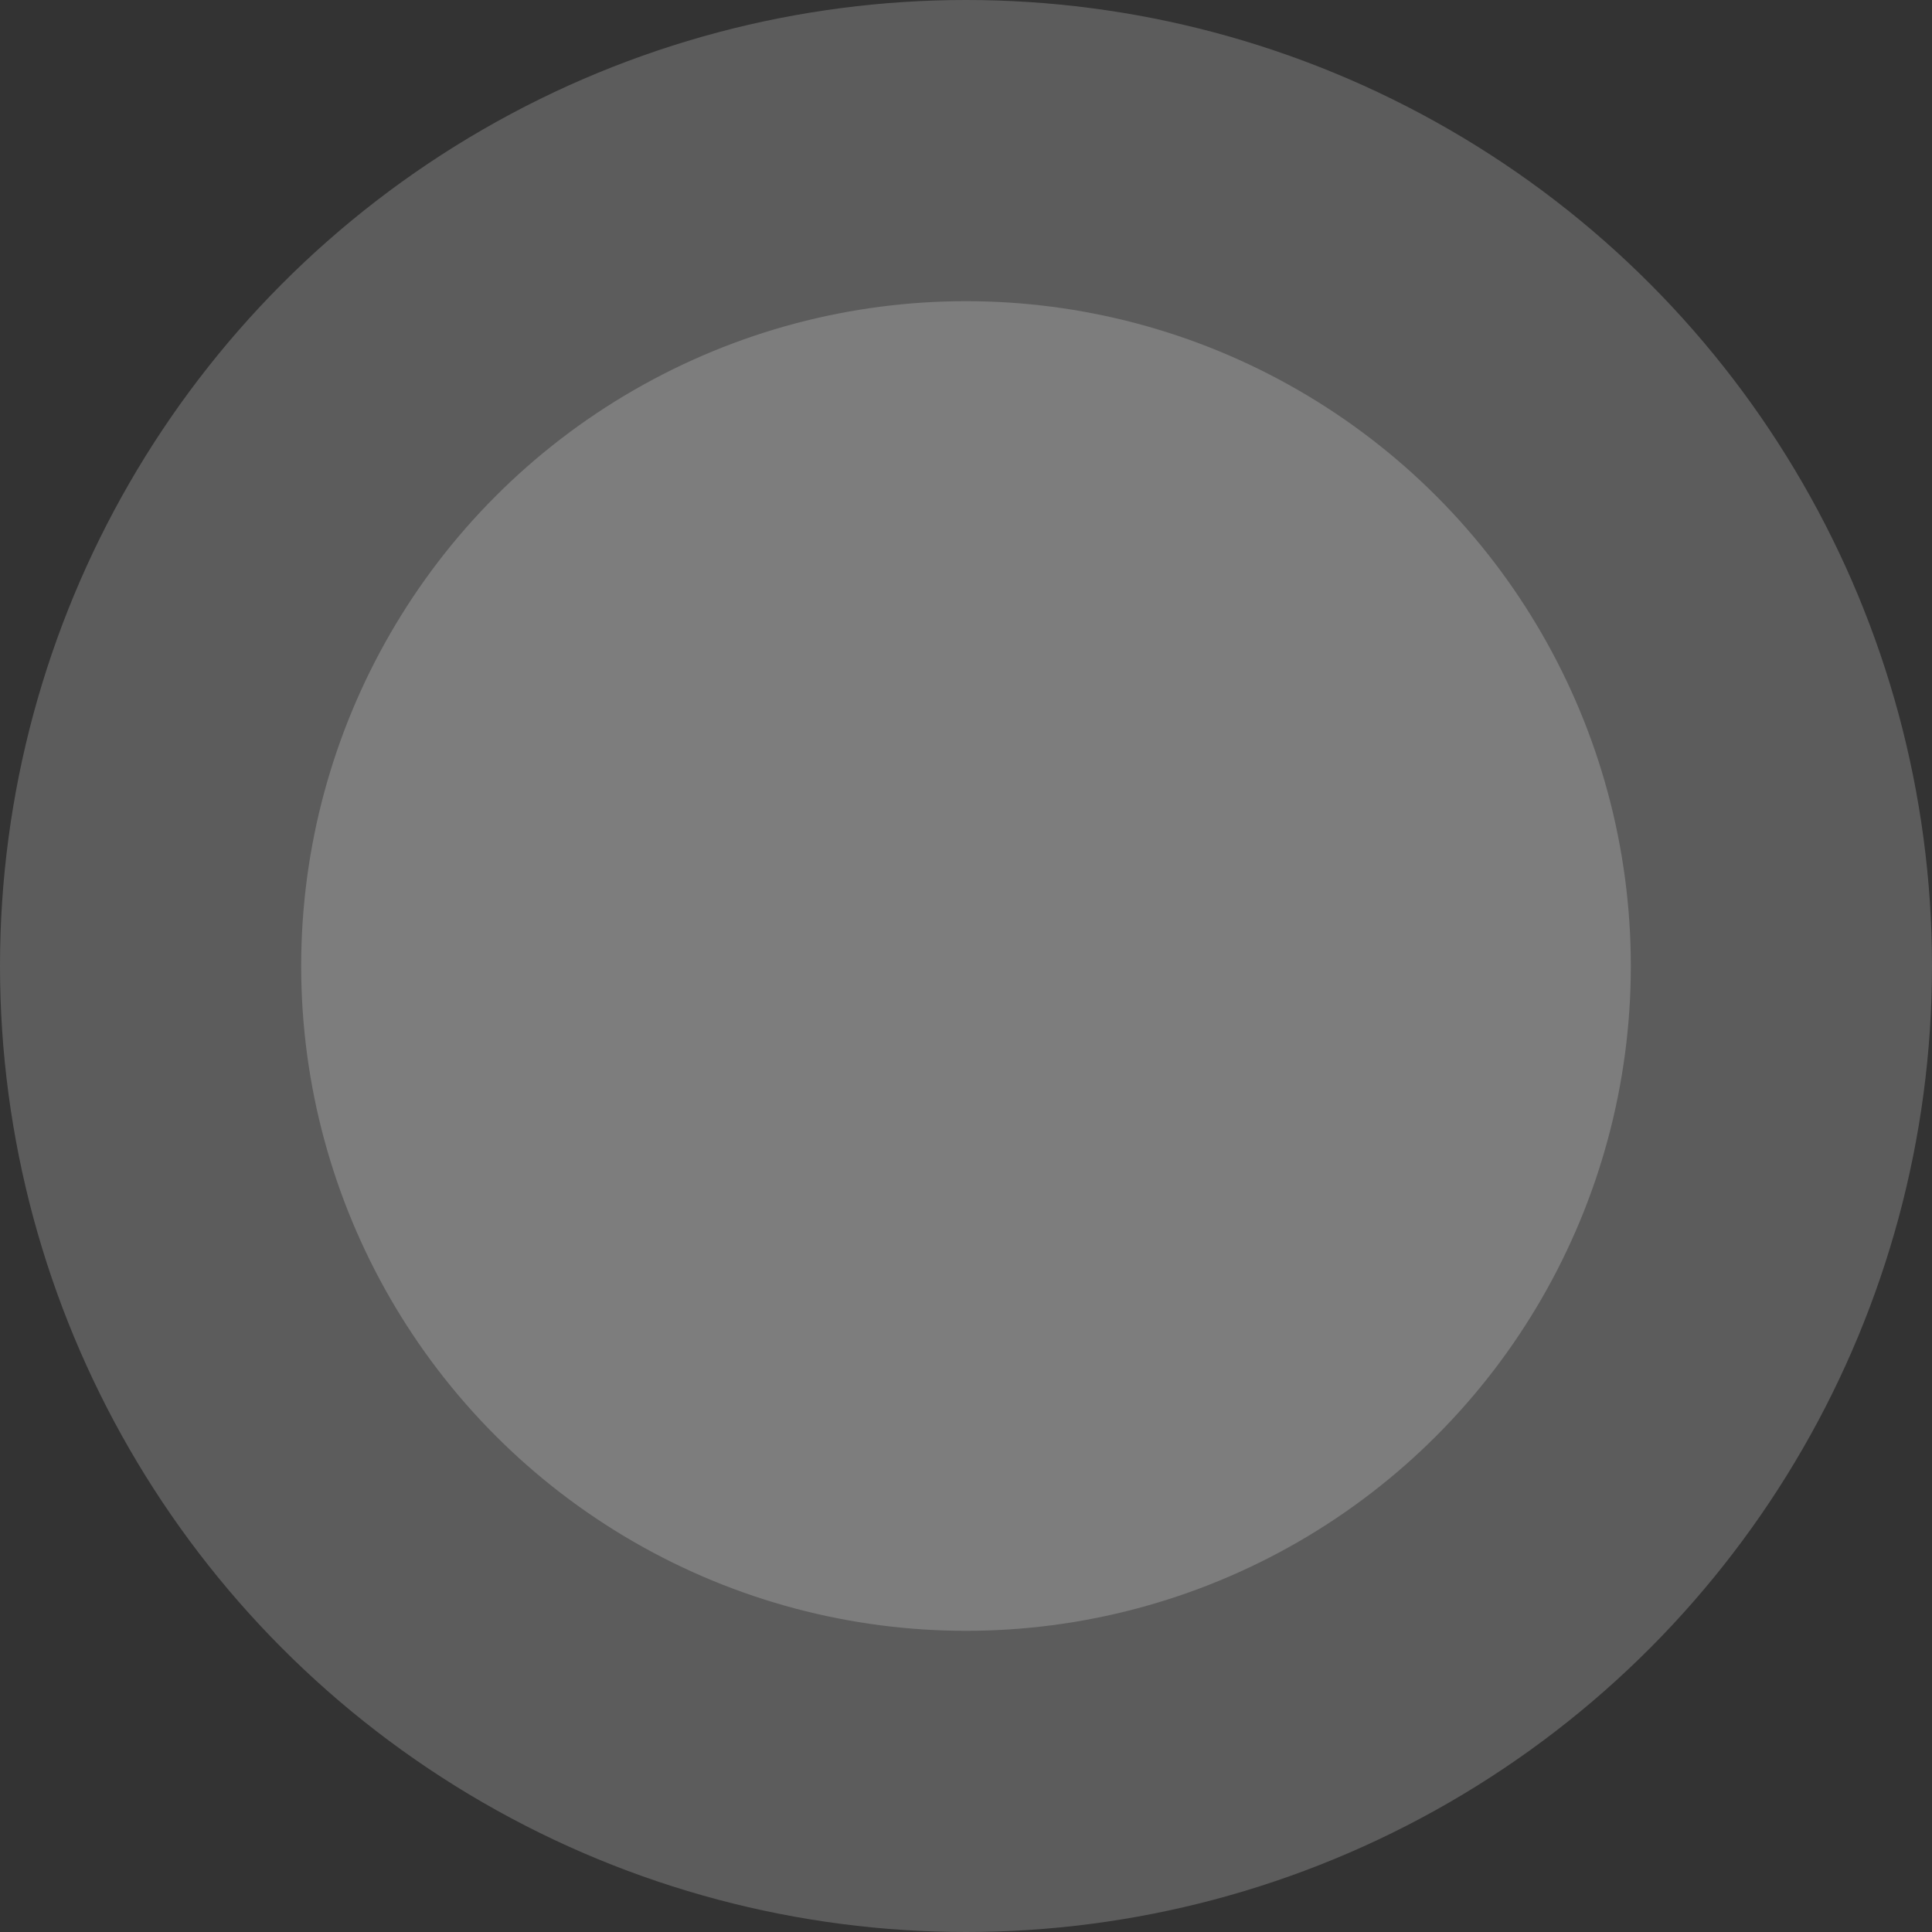 <?xml version="1.0" encoding="UTF-8"?> <svg xmlns="http://www.w3.org/2000/svg" width="2412" height="2412" viewBox="0 0 2412 2412" fill="none"><rect x="0" y="0" width="2412" height="2412" fill="#333333" stroke="none"/> <circle opacity="0.2" cx="1206" cy="1206" r="1206" fill="white"></circle> <circle opacity="0.2" cx="1206" cy="1206" r="830" fill="white"></circle> </svg> 